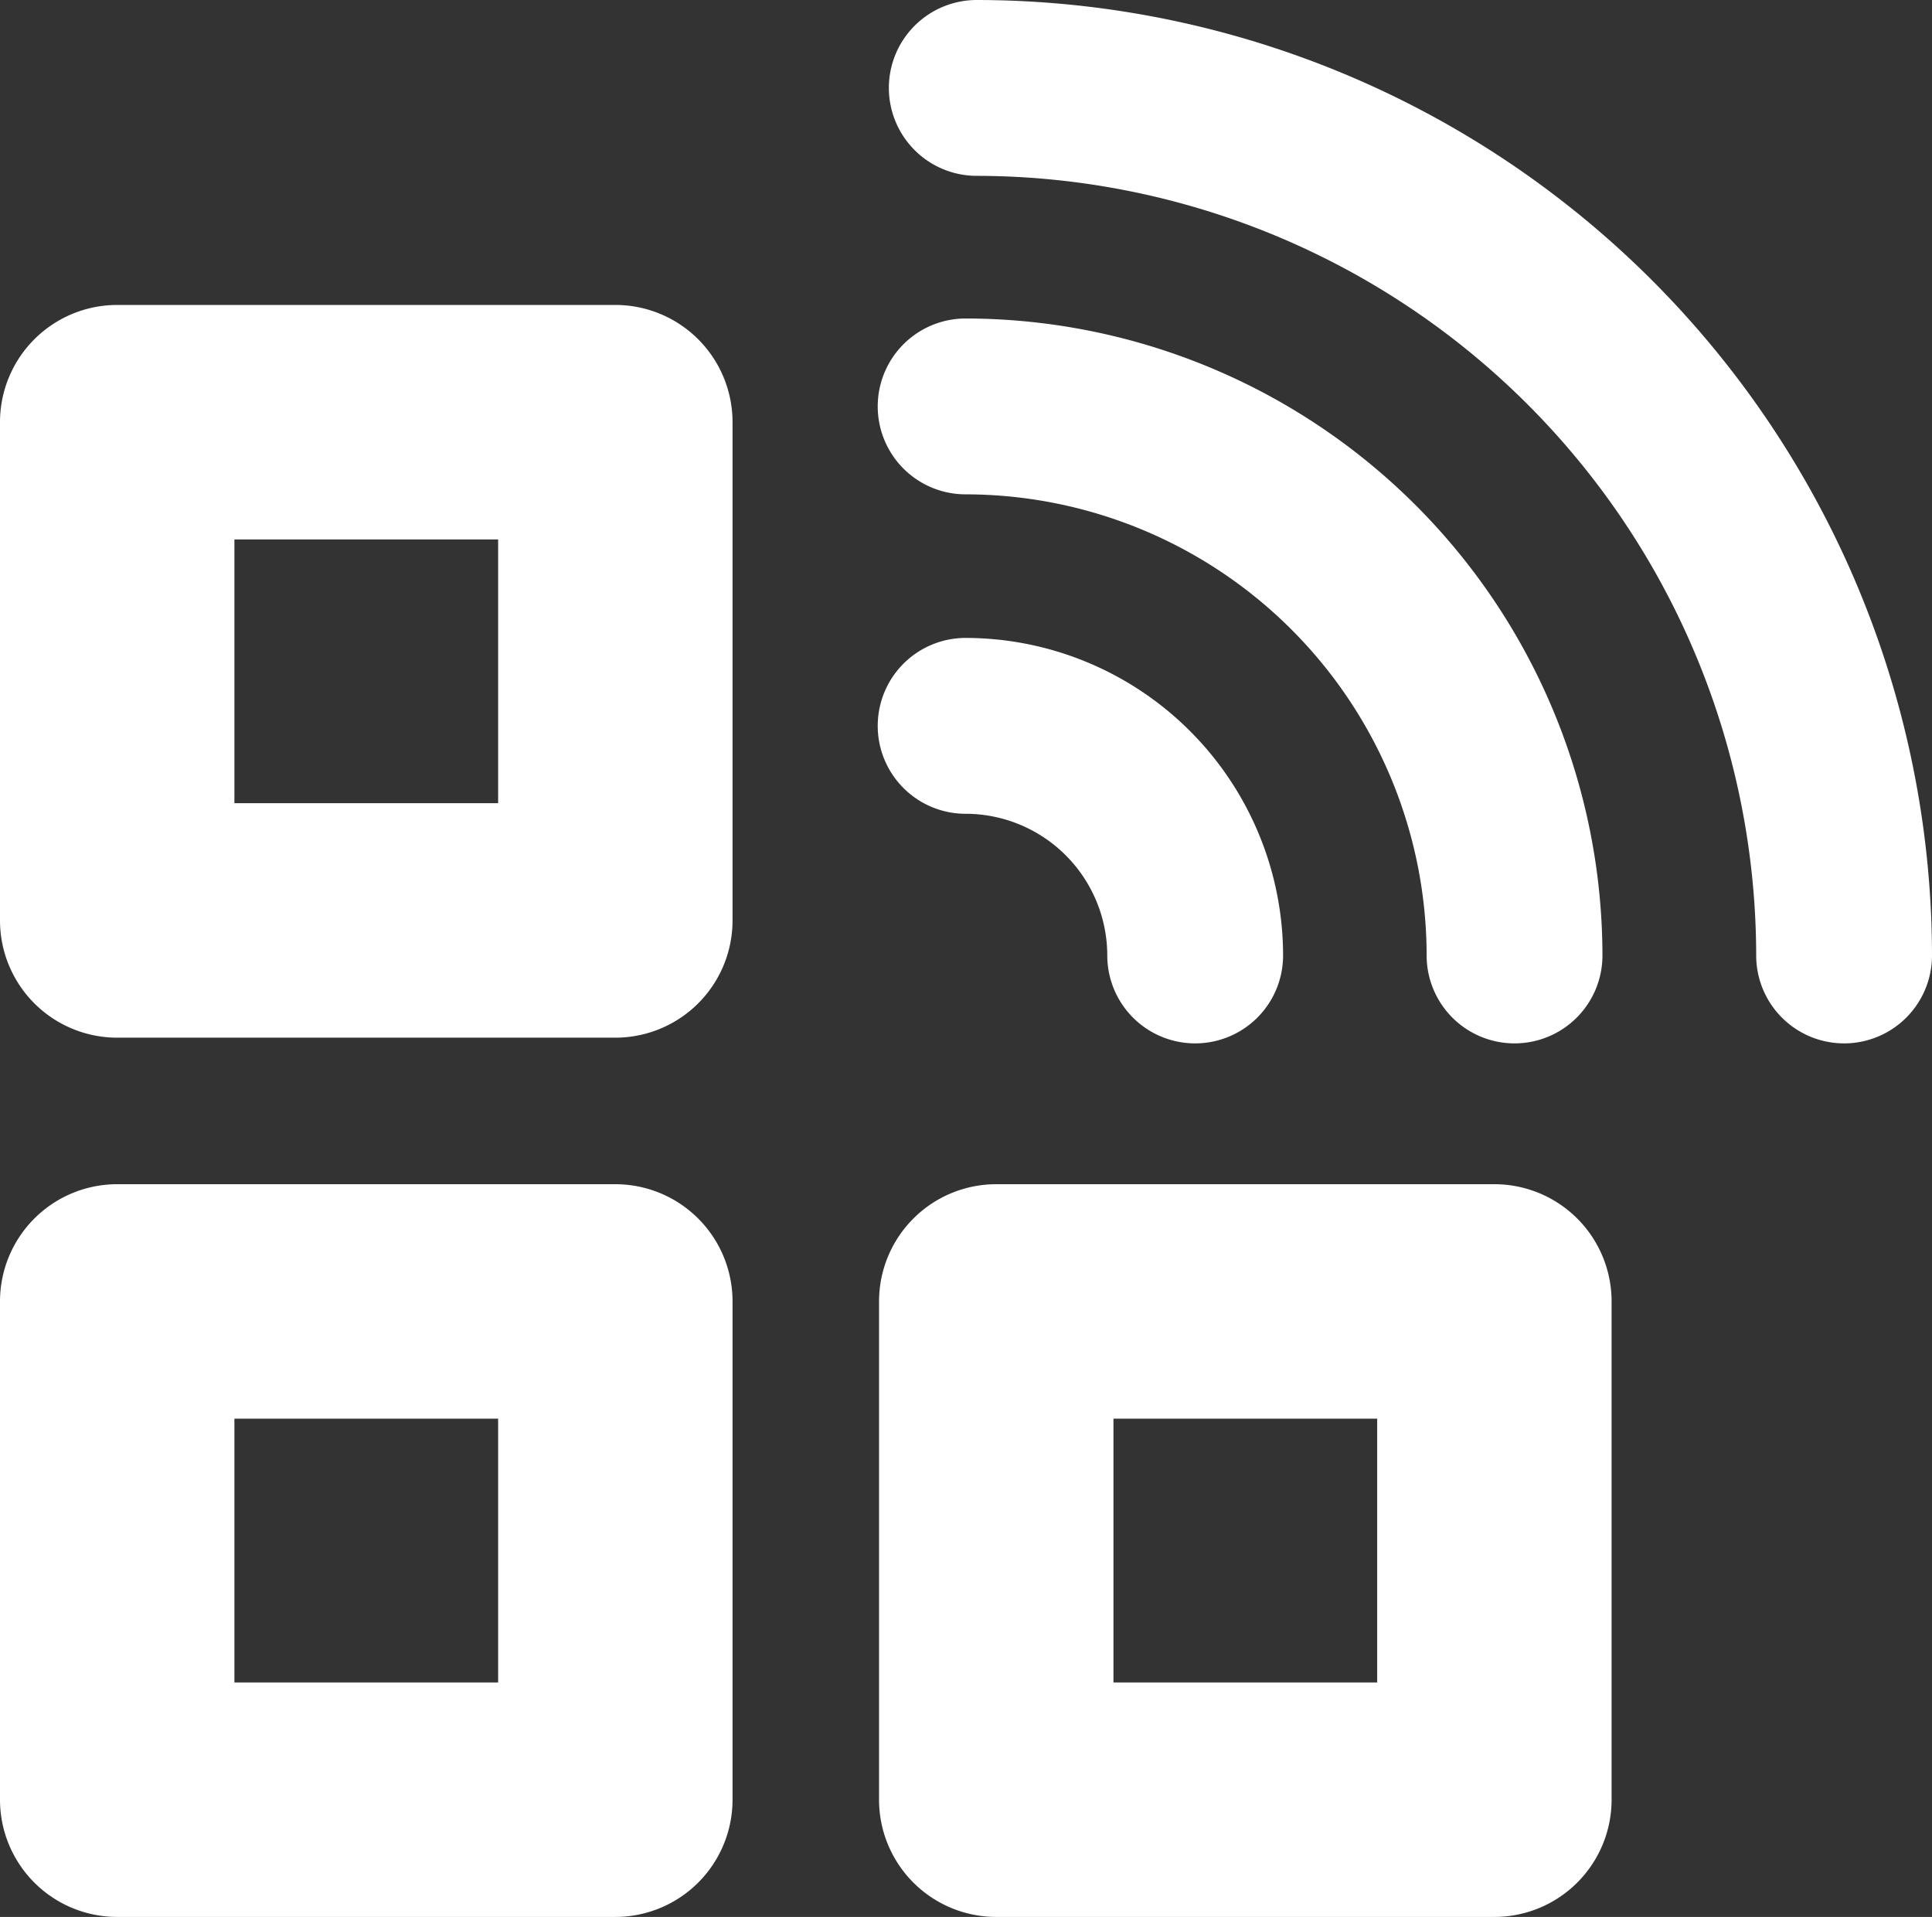 <svg xmlns="http://www.w3.org/2000/svg" width="65.935" height="65.405" viewBox="0 0 65.935 65.405">
  <rect x="0" y="0" width="65.935" height="65.405" fill="#333333" stroke="none"/>
  <g id="Group_5207" data-name="Group 5207" transform="translate(-805 -1171.417)">
    <path id="Rectangle_8678" data-name="Rectangle 8678" d="M8,8v9h9V8H8M4,0H21a4,4,0,0,1,4,4V21a4,4,0,0,1-4,4H4a4,4,0,0,1-4-4V4A4,4,0,0,1,4,0Z" transform="translate(805 1181.822)" fill="#fff"/>
    <path id="Rectangle_8681" data-name="Rectangle 8681" d="M8,8v9h9V8H8M4,0H21a4,4,0,0,1,4,4V21a4,4,0,0,1-4,4H4a4,4,0,0,1-4-4V4A4,4,0,0,1,4,0Z" transform="translate(805 1211.822)" fill="#fff"/>
    <path id="Rectangle_8680" data-name="Rectangle 8680" d="M8,8v9h9V8H8M4,0H21a4,4,0,0,1,4,4V21a4,4,0,0,1-4,4H4a4,4,0,0,1-4-4V4A4,4,0,0,1,4,0Z" transform="translate(835 1211.822)" fill="#fff"/>
    <g id="Group_5185" data-name="Group 5185" transform="translate(837.955 1174.417)">
      <path id="Path_5453" data-name="Path 5453" d="M49.1,32.6a3,3,0,0,1-3-3A26.63,26.63,0,0,0,19.5,3a3,3,0,0,1-3-3,3,3,0,0,1,3-3A32.637,32.637,0,0,1,52.1,29.6,3,3,0,0,1,49.1,32.6Z" transform="translate(-19.12 0)" fill="#fff"/>
      <path id="Path_5454" data-name="Path 5454" d="M38.233,21.733a3,3,0,0,1-3-3A15.75,15.75,0,0,0,19.5,3a3,3,0,0,1-3-3,3,3,0,0,1,3-3A21.757,21.757,0,0,1,41.233,18.733,3,3,0,0,1,38.233,21.733Z" transform="translate(-19.5 10.867)" fill="#fff"/>
      <path id="Path_5455" data-name="Path 5455" d="M27.334,10.834a3,3,0,0,1-3-3A4.84,4.84,0,0,0,19.5,3a3,3,0,0,1-3-3,3,3,0,0,1,3-3A10.847,10.847,0,0,1,30.334,7.834,3,3,0,0,1,27.334,10.834Z" transform="translate(-19.5 21.766)" fill="#fff"/>
    </g>
  </g>
</svg>
